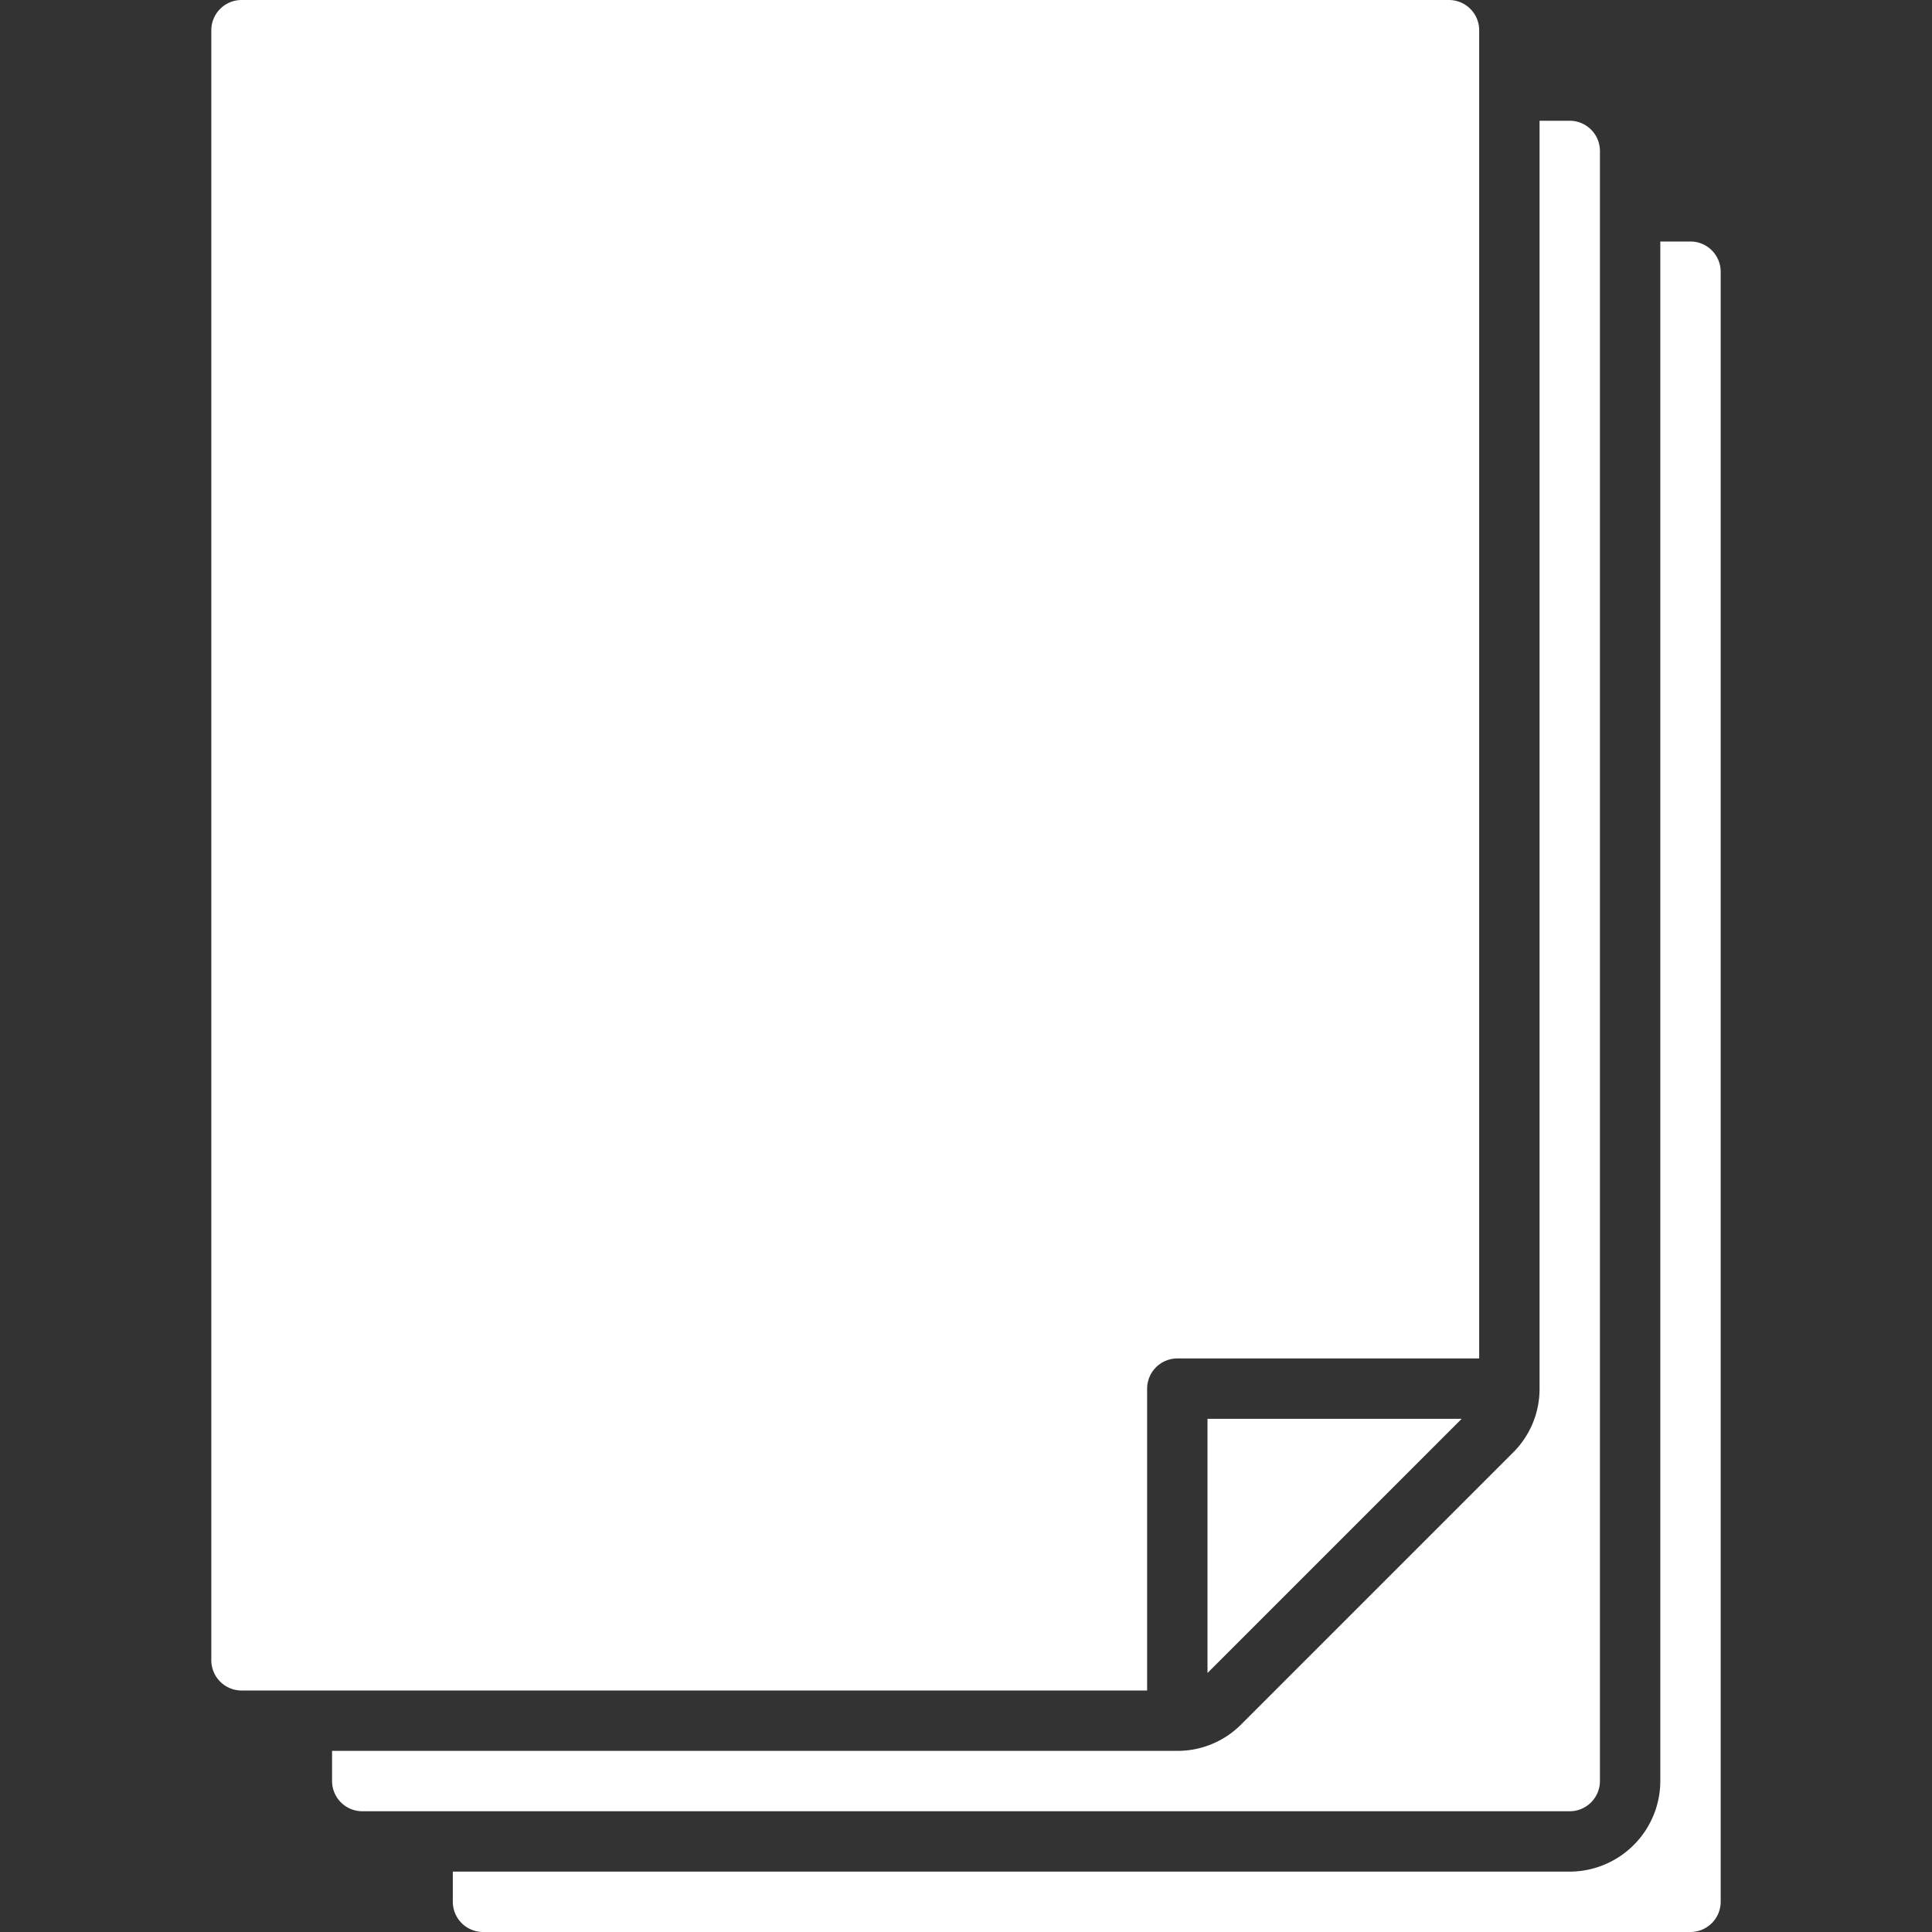 <svg height='100px' width='100px'  fill="#ffffff" xmlns="http://www.w3.org/2000/svg" viewBox="0 0 64 64" x="0px" y="0px"><rect x="0" y="0" width="64" height="64" fill="#333333" stroke="none"/><title>file, document, page, paper, text</title><g><path d="M57,9V63a1.003,1.003,0,0,1-1,1H16a1.003,1.003,0,0,1-1-1V62H52a3.009,3.009,0,0,0,3-3V8h1A1.003,1.003,0,0,1,57,9ZM53,59V5a1.003,1.003,0,0,0-1-1H51V46a2.973,2.973,0,0,1-.88,2.12l-9,9A2.973,2.973,0,0,1,39,58H11v1a1.003,1.003,0,0,0,1,1H52A1.003,1.003,0,0,0,53,59ZM48.42,47H40v8.42ZM38,46a1.003,1.003,0,0,1,1-1H49V1a1.003,1.003,0,0,0-1-1H8A1.003,1.003,0,0,0,7,1V55a1.003,1.003,0,0,0,1,1H38Z"></path></g></svg>